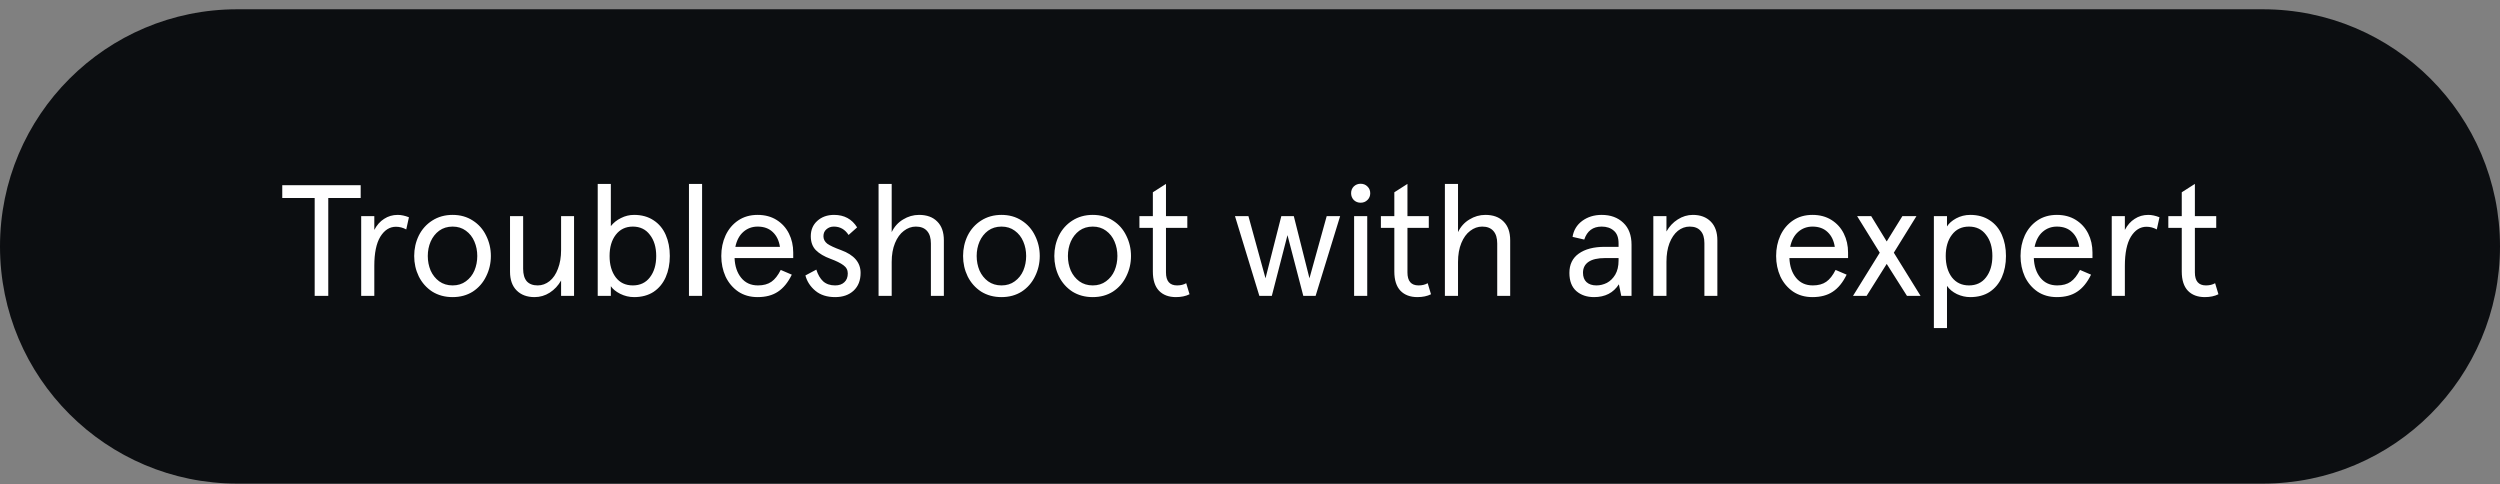 <svg width="253" height="49" viewBox="0 0 253 49" fill="none" xmlns="http://www.w3.org/2000/svg">
<rect x="0" y="0" width="253" height="49" fill="#808080" stroke="none"/>
<g clip-path="url(#clip0_786_46423)">
<path d="M0 24.939C0 11.685 10.745 0.939 24 0.939H229C242.255 0.939 253 11.685 253 24.939C253 38.194 242.255 48.94 229 48.94H24C10.745 48.94 0 38.194 0 24.939Z" fill="#0C0E11"/>
<path d="M31.845 20.035H28.565V18.739H36.501V20.035H33.221V29.939H31.845V20.035ZM36.552 21.875H37.88V23.267C38.136 22.777 38.466 22.404 38.872 22.148C39.277 21.881 39.736 21.747 40.248 21.747C40.6 21.747 40.978 21.828 41.384 21.988L41.112 23.22C40.781 23.038 40.434 22.948 40.072 22.948C39.432 22.948 38.904 23.284 38.488 23.956C38.082 24.628 37.88 25.609 37.88 26.899V29.939H36.552V21.875ZM45.804 30.067C45.025 30.067 44.337 29.881 43.74 29.508C43.153 29.123 42.7 28.611 42.38 27.971C42.07 27.331 41.916 26.643 41.916 25.907C41.916 25.172 42.07 24.483 42.38 23.843C42.7 23.203 43.153 22.697 43.74 22.323C44.337 21.939 45.025 21.747 45.804 21.747C46.582 21.747 47.265 21.939 47.852 22.323C48.438 22.697 48.886 23.203 49.196 23.843C49.516 24.483 49.676 25.172 49.676 25.907C49.676 26.643 49.516 27.331 49.196 27.971C48.886 28.611 48.438 29.123 47.852 29.508C47.265 29.881 46.582 30.067 45.804 30.067ZM45.804 28.884C46.326 28.884 46.774 28.745 47.148 28.468C47.532 28.19 47.82 27.828 48.012 27.38C48.204 26.921 48.3 26.43 48.3 25.907C48.3 25.385 48.204 24.899 48.012 24.451C47.82 23.993 47.532 23.625 47.148 23.348C46.774 23.07 46.326 22.931 45.804 22.931C45.281 22.931 44.828 23.07 44.444 23.348C44.07 23.625 43.782 23.993 43.58 24.451C43.388 24.899 43.292 25.385 43.292 25.907C43.292 26.43 43.388 26.921 43.58 27.38C43.782 27.828 44.07 28.19 44.444 28.468C44.828 28.745 45.281 28.884 45.804 28.884ZM54.094 30.067C53.337 30.067 52.734 29.843 52.286 29.395C51.838 28.948 51.614 28.313 51.614 27.491V21.875H52.942V27.203C52.942 27.758 53.065 28.18 53.31 28.468C53.566 28.745 53.934 28.884 54.414 28.884C54.851 28.884 55.251 28.739 55.614 28.451C55.977 28.163 56.259 27.747 56.462 27.203C56.675 26.66 56.782 26.025 56.782 25.299V21.875H58.094V29.939H56.782V28.387C56.494 28.899 56.11 29.31 55.63 29.619C55.161 29.918 54.649 30.067 54.094 30.067ZM64.169 30.067C63.678 30.067 63.209 29.956 62.761 29.732C62.324 29.508 62.009 29.252 61.817 28.963V29.444V29.939H60.489V18.611H61.817V22.404V22.884C62.084 22.542 62.425 22.27 62.841 22.067C63.257 21.854 63.7 21.747 64.169 21.747C64.937 21.747 65.593 21.929 66.137 22.291C66.681 22.643 67.092 23.134 67.369 23.764C67.646 24.393 67.785 25.108 67.785 25.907C67.785 26.707 67.646 27.422 67.369 28.052C67.092 28.681 66.681 29.177 66.137 29.54C65.593 29.892 64.937 30.067 64.169 30.067ZM64.041 28.884C64.777 28.884 65.353 28.611 65.769 28.067C66.196 27.513 66.409 26.793 66.409 25.907C66.409 25.022 66.196 24.308 65.769 23.764C65.353 23.209 64.777 22.931 64.041 22.931C63.316 22.931 62.74 23.209 62.313 23.764C61.897 24.308 61.689 25.022 61.689 25.907C61.689 26.793 61.897 27.513 62.313 28.067C62.729 28.611 63.305 28.884 64.041 28.884ZM69.723 18.611H71.051V29.939H69.723V18.611ZM80.274 26.116H74.338C74.37 26.937 74.594 27.604 75.01 28.116C75.426 28.628 75.991 28.884 76.706 28.884C77.26 28.884 77.714 28.761 78.066 28.515C78.418 28.27 78.733 27.87 79.01 27.316L80.13 27.796C79.746 28.585 79.276 29.161 78.722 29.523C78.178 29.886 77.495 30.067 76.674 30.067C75.916 30.067 75.26 29.881 74.706 29.508C74.151 29.123 73.725 28.617 73.426 27.988C73.138 27.348 72.994 26.654 72.994 25.907C72.994 25.15 73.138 24.457 73.426 23.828C73.725 23.188 74.151 22.681 74.706 22.308C75.26 21.934 75.916 21.747 76.674 21.747C77.41 21.747 78.05 21.918 78.594 22.259C79.138 22.601 79.554 23.059 79.842 23.636C80.13 24.212 80.274 24.852 80.274 25.555V26.116ZM78.93 24.98C78.834 24.35 78.594 23.854 78.21 23.491C77.826 23.118 77.314 22.931 76.674 22.931C76.119 22.931 75.639 23.108 75.234 23.459C74.829 23.811 74.556 24.318 74.418 24.98H78.93ZM84.516 30.067C83.695 30.067 83.028 29.854 82.516 29.427C82.004 29.001 81.668 28.483 81.508 27.875L82.612 27.284C82.772 27.796 83.001 28.19 83.3 28.468C83.609 28.745 84.015 28.884 84.516 28.884C84.911 28.884 85.22 28.777 85.444 28.564C85.679 28.35 85.796 28.052 85.796 27.668C85.796 27.326 85.647 27.049 85.348 26.835C85.06 26.622 84.628 26.409 84.052 26.195C83.412 25.961 82.916 25.668 82.564 25.316C82.223 24.963 82.052 24.494 82.052 23.907C82.052 23.267 82.271 22.75 82.708 22.355C83.156 21.95 83.721 21.747 84.404 21.747C85.439 21.747 86.217 22.169 86.74 23.012L85.876 23.779C85.513 23.214 85.017 22.931 84.388 22.931C84.089 22.931 83.839 23.022 83.636 23.203C83.433 23.374 83.332 23.609 83.332 23.907C83.332 24.206 83.46 24.457 83.716 24.66C83.983 24.852 84.452 25.07 85.124 25.316C86.436 25.796 87.092 26.564 87.092 27.619C87.092 28.377 86.857 28.974 86.388 29.412C85.919 29.849 85.295 30.067 84.516 30.067ZM88.911 18.611H90.239V23.491C90.506 22.937 90.89 22.51 91.391 22.212C91.892 21.902 92.431 21.747 93.007 21.747C93.796 21.747 94.41 21.971 94.847 22.419C95.295 22.857 95.519 23.491 95.519 24.323V29.939H94.207V24.643C94.207 24.089 94.079 23.668 93.823 23.38C93.567 23.081 93.188 22.931 92.687 22.931C92.25 22.931 91.844 23.076 91.471 23.363C91.098 23.641 90.799 24.052 90.575 24.596C90.351 25.14 90.239 25.779 90.239 26.515V29.939H88.911V18.611ZM101.351 30.067C100.572 30.067 99.884 29.881 99.287 29.508C98.7 29.123 98.247 28.611 97.927 27.971C97.617 27.331 97.463 26.643 97.463 25.907C97.463 25.172 97.617 24.483 97.927 23.843C98.247 23.203 98.7 22.697 99.287 22.323C99.884 21.939 100.572 21.747 101.351 21.747C102.129 21.747 102.812 21.939 103.399 22.323C103.985 22.697 104.433 23.203 104.743 23.843C105.063 24.483 105.223 25.172 105.223 25.907C105.223 26.643 105.063 27.331 104.743 27.971C104.433 28.611 103.985 29.123 103.399 29.508C102.812 29.881 102.129 30.067 101.351 30.067ZM101.351 28.884C101.873 28.884 102.321 28.745 102.695 28.468C103.079 28.19 103.367 27.828 103.559 27.38C103.751 26.921 103.847 26.43 103.847 25.907C103.847 25.385 103.751 24.899 103.559 24.451C103.367 23.993 103.079 23.625 102.695 23.348C102.321 23.07 101.873 22.931 101.351 22.931C100.828 22.931 100.375 23.07 99.991 23.348C99.617 23.625 99.329 23.993 99.127 24.451C98.935 24.899 98.839 25.385 98.839 25.907C98.839 26.43 98.935 26.921 99.127 27.38C99.329 27.828 99.617 28.19 99.991 28.468C100.375 28.745 100.828 28.884 101.351 28.884ZM110.585 30.067C109.806 30.067 109.118 29.881 108.521 29.508C107.934 29.123 107.481 28.611 107.161 27.971C106.852 27.331 106.697 26.643 106.697 25.907C106.697 25.172 106.852 24.483 107.161 23.843C107.481 23.203 107.934 22.697 108.521 22.323C109.118 21.939 109.806 21.747 110.585 21.747C111.364 21.747 112.046 21.939 112.633 22.323C113.22 22.697 113.668 23.203 113.977 23.843C114.297 24.483 114.457 25.172 114.457 25.907C114.457 26.643 114.297 27.331 113.977 27.971C113.668 28.611 113.22 29.123 112.633 29.508C112.046 29.881 111.364 30.067 110.585 30.067ZM110.585 28.884C111.108 28.884 111.556 28.745 111.929 28.468C112.313 28.19 112.601 27.828 112.793 27.38C112.985 26.921 113.081 26.43 113.081 25.907C113.081 25.385 112.985 24.899 112.793 24.451C112.601 23.993 112.313 23.625 111.929 23.348C111.556 23.07 111.108 22.931 110.585 22.931C110.062 22.931 109.609 23.07 109.225 23.348C108.852 23.625 108.564 23.993 108.361 24.451C108.169 24.899 108.073 25.385 108.073 25.907C108.073 26.43 108.169 26.921 108.361 27.38C108.564 27.828 108.852 28.19 109.225 28.468C109.609 28.745 110.062 28.884 110.585 28.884ZM119.005 30.067C118.279 30.067 117.709 29.854 117.293 29.427C116.877 28.99 116.669 28.34 116.669 27.476V23.059H115.309V21.875H116.669V19.459L117.997 18.611V21.875H120.157V23.059H117.997V27.572C117.997 28.446 118.37 28.884 119.117 28.884C119.479 28.884 119.789 28.809 120.045 28.66L120.381 29.779C119.997 29.971 119.538 30.067 119.005 30.067ZM124.981 21.875H126.341L128.069 28.163L129.669 21.875H130.933L132.517 28.163L134.261 21.875H135.621L133.141 29.939H131.893L130.293 23.796L128.709 29.939H127.445L124.981 21.875ZM137.036 21.875H138.364V29.939H137.036V21.875ZM137.692 20.515C137.425 20.515 137.196 20.425 137.004 20.244C136.823 20.052 136.732 19.822 136.732 19.555C136.732 19.278 136.823 19.049 137.004 18.867C137.196 18.686 137.425 18.596 137.692 18.596C137.969 18.596 138.199 18.686 138.38 18.867C138.572 19.049 138.668 19.278 138.668 19.555C138.668 19.833 138.572 20.062 138.38 20.244C138.199 20.425 137.969 20.515 137.692 20.515ZM143.442 30.067C142.717 30.067 142.146 29.854 141.73 29.427C141.314 28.99 141.106 28.34 141.106 27.476V23.059H139.746V21.875H141.106V19.459L142.434 18.611V21.875H144.594V23.059H142.434V27.572C142.434 28.446 142.808 28.884 143.554 28.884C143.917 28.884 144.226 28.809 144.482 28.66L144.818 29.779C144.434 29.971 143.976 30.067 143.442 30.067ZM146.223 18.611H147.551V23.491C147.818 22.937 148.202 22.51 148.703 22.212C149.205 21.902 149.743 21.747 150.319 21.747C151.109 21.747 151.722 21.971 152.159 22.419C152.607 22.857 152.831 23.491 152.831 24.323V29.939H151.519V24.643C151.519 24.089 151.391 23.668 151.135 23.38C150.879 23.081 150.501 22.931 149.999 22.931C149.562 22.931 149.157 23.076 148.783 23.363C148.41 23.641 148.111 24.052 147.887 24.596C147.663 25.14 147.551 25.779 147.551 26.515V29.939H146.223V18.611ZM161.319 30.067C160.593 30.067 159.996 29.865 159.527 29.459C159.057 29.044 158.823 28.43 158.823 27.619C158.823 26.766 159.137 26.116 159.767 25.668C160.407 25.209 161.281 24.98 162.391 24.98H163.799V24.628C163.799 24.041 163.639 23.614 163.319 23.348C163.009 23.07 162.599 22.931 162.087 22.931C161.201 22.931 160.615 23.369 160.327 24.244L159.143 23.971C159.249 23.299 159.575 22.761 160.119 22.355C160.673 21.95 161.329 21.747 162.087 21.747C162.993 21.747 163.724 22.014 164.279 22.547C164.833 23.07 165.111 23.811 165.111 24.771V29.939H164.071L163.831 28.771C163.276 29.636 162.439 30.067 161.319 30.067ZM161.559 28.884C161.921 28.884 162.273 28.798 162.615 28.628C162.956 28.446 163.239 28.169 163.463 27.796C163.687 27.412 163.799 26.937 163.799 26.372V26.116H162.439C161.692 26.116 161.132 26.244 160.759 26.5C160.385 26.756 160.199 27.123 160.199 27.604C160.199 28.009 160.316 28.323 160.551 28.547C160.796 28.771 161.132 28.884 161.559 28.884ZM167.317 21.875H168.645V23.427C168.933 22.916 169.312 22.51 169.781 22.212C170.261 21.902 170.773 21.747 171.317 21.747C172.075 21.747 172.677 21.971 173.125 22.419C173.573 22.867 173.797 23.502 173.797 24.323V29.939H172.485V24.611C172.485 24.057 172.357 23.641 172.101 23.363C171.856 23.076 171.488 22.931 170.997 22.931C170.56 22.931 170.16 23.076 169.797 23.363C169.445 23.651 169.163 24.067 168.949 24.611C168.747 25.145 168.645 25.774 168.645 26.5V29.939H167.317V21.875ZM187.024 26.116H181.088C181.12 26.937 181.344 27.604 181.76 28.116C182.176 28.628 182.741 28.884 183.456 28.884C184.01 28.884 184.464 28.761 184.816 28.515C185.168 28.27 185.482 27.87 185.76 27.316L186.88 27.796C186.496 28.585 186.026 29.161 185.472 29.523C184.928 29.886 184.245 30.067 183.424 30.067C182.666 30.067 182.01 29.881 181.456 29.508C180.901 29.123 180.474 28.617 180.176 27.988C179.888 27.348 179.744 26.654 179.744 25.907C179.744 25.15 179.888 24.457 180.176 23.828C180.474 23.188 180.901 22.681 181.456 22.308C182.01 21.934 182.666 21.747 183.424 21.747C184.16 21.747 184.8 21.918 185.344 22.259C185.888 22.601 186.304 23.059 186.592 23.636C186.88 24.212 187.024 24.852 187.024 25.555V26.116ZM185.68 24.98C185.584 24.35 185.344 23.854 184.96 23.491C184.576 23.118 184.064 22.931 183.424 22.931C182.869 22.931 182.389 23.108 181.984 23.459C181.578 23.811 181.306 24.318 181.168 24.98H185.68ZM190.231 25.572L187.943 21.875H189.367L190.935 24.436L192.519 21.875H193.943L191.655 25.572L194.359 29.939H192.983L190.935 26.707L188.903 29.939H187.527L190.231 25.572ZM195.708 21.875H197.036V22.436V22.916C197.228 22.606 197.537 22.334 197.964 22.099C198.401 21.865 198.876 21.747 199.388 21.747C200.156 21.747 200.812 21.929 201.356 22.291C201.9 22.643 202.31 23.134 202.588 23.764C202.865 24.393 203.004 25.108 203.004 25.907C203.004 26.707 202.865 27.422 202.588 28.052C202.31 28.681 201.9 29.177 201.356 29.54C200.812 29.892 200.156 30.067 199.388 30.067C198.929 30.067 198.481 29.966 198.044 29.764C197.606 29.55 197.27 29.273 197.036 28.931V29.412V33.203H195.708V21.875ZM199.26 28.884C199.996 28.884 200.572 28.611 200.988 28.067C201.414 27.513 201.628 26.793 201.628 25.907C201.628 25.022 201.414 24.308 200.988 23.764C200.572 23.209 199.996 22.931 199.26 22.931C198.524 22.931 197.948 23.209 197.532 23.764C197.116 24.308 196.908 25.022 196.908 25.907C196.908 26.793 197.116 27.513 197.532 28.067C197.958 28.611 198.534 28.884 199.26 28.884ZM211.758 26.116H205.822C205.854 26.937 206.078 27.604 206.494 28.116C206.91 28.628 207.476 28.884 208.19 28.884C208.745 28.884 209.198 28.761 209.55 28.515C209.902 28.27 210.217 27.87 210.494 27.316L211.614 27.796C211.23 28.585 210.761 29.161 210.206 29.523C209.662 29.886 208.98 30.067 208.158 30.067C207.401 30.067 206.745 29.881 206.19 29.508C205.636 29.123 205.209 28.617 204.91 27.988C204.622 27.348 204.478 26.654 204.478 25.907C204.478 25.15 204.622 24.457 204.91 23.828C205.209 23.188 205.636 22.681 206.19 22.308C206.745 21.934 207.401 21.747 208.158 21.747C208.894 21.747 209.534 21.918 210.078 22.259C210.622 22.601 211.038 23.059 211.326 23.636C211.614 24.212 211.758 24.852 211.758 25.555V26.116ZM210.414 24.98C210.318 24.35 210.078 23.854 209.694 23.491C209.31 23.118 208.798 22.931 208.158 22.931C207.604 22.931 207.124 23.108 206.718 23.459C206.313 23.811 206.041 24.318 205.902 24.98H210.414ZM213.708 21.875H215.036V23.267C215.292 22.777 215.622 22.404 216.028 22.148C216.433 21.881 216.892 21.747 217.404 21.747C217.756 21.747 218.134 21.828 218.54 21.988L218.268 23.22C217.937 23.038 217.59 22.948 217.228 22.948C216.588 22.948 216.06 23.284 215.644 23.956C215.238 24.628 215.036 25.609 215.036 26.899V29.939H213.708V21.875ZM223.13 30.067C222.404 30.067 221.834 29.854 221.418 29.427C221.002 28.99 220.794 28.34 220.794 27.476V23.059H219.434V21.875H220.794V19.459L222.122 18.611V21.875H224.282V23.059H222.122V27.572C222.122 28.446 222.495 28.884 223.242 28.884C223.604 28.884 223.914 28.809 224.17 28.66L224.506 29.779C224.122 29.971 223.663 30.067 223.13 30.067Z" fill="white"/>
</g>
<defs>
<clipPath id="clip0_786_46423">
<path d="M0 24.939C0 11.685 10.745 0.939 24 0.939H229C242.255 0.939 253 11.685 253 24.939C253 38.194 242.255 48.94 229 48.94H24C10.745 48.94 0 38.194 0 24.939Z" fill="white"/>
</clipPath>
</defs>
</svg>
